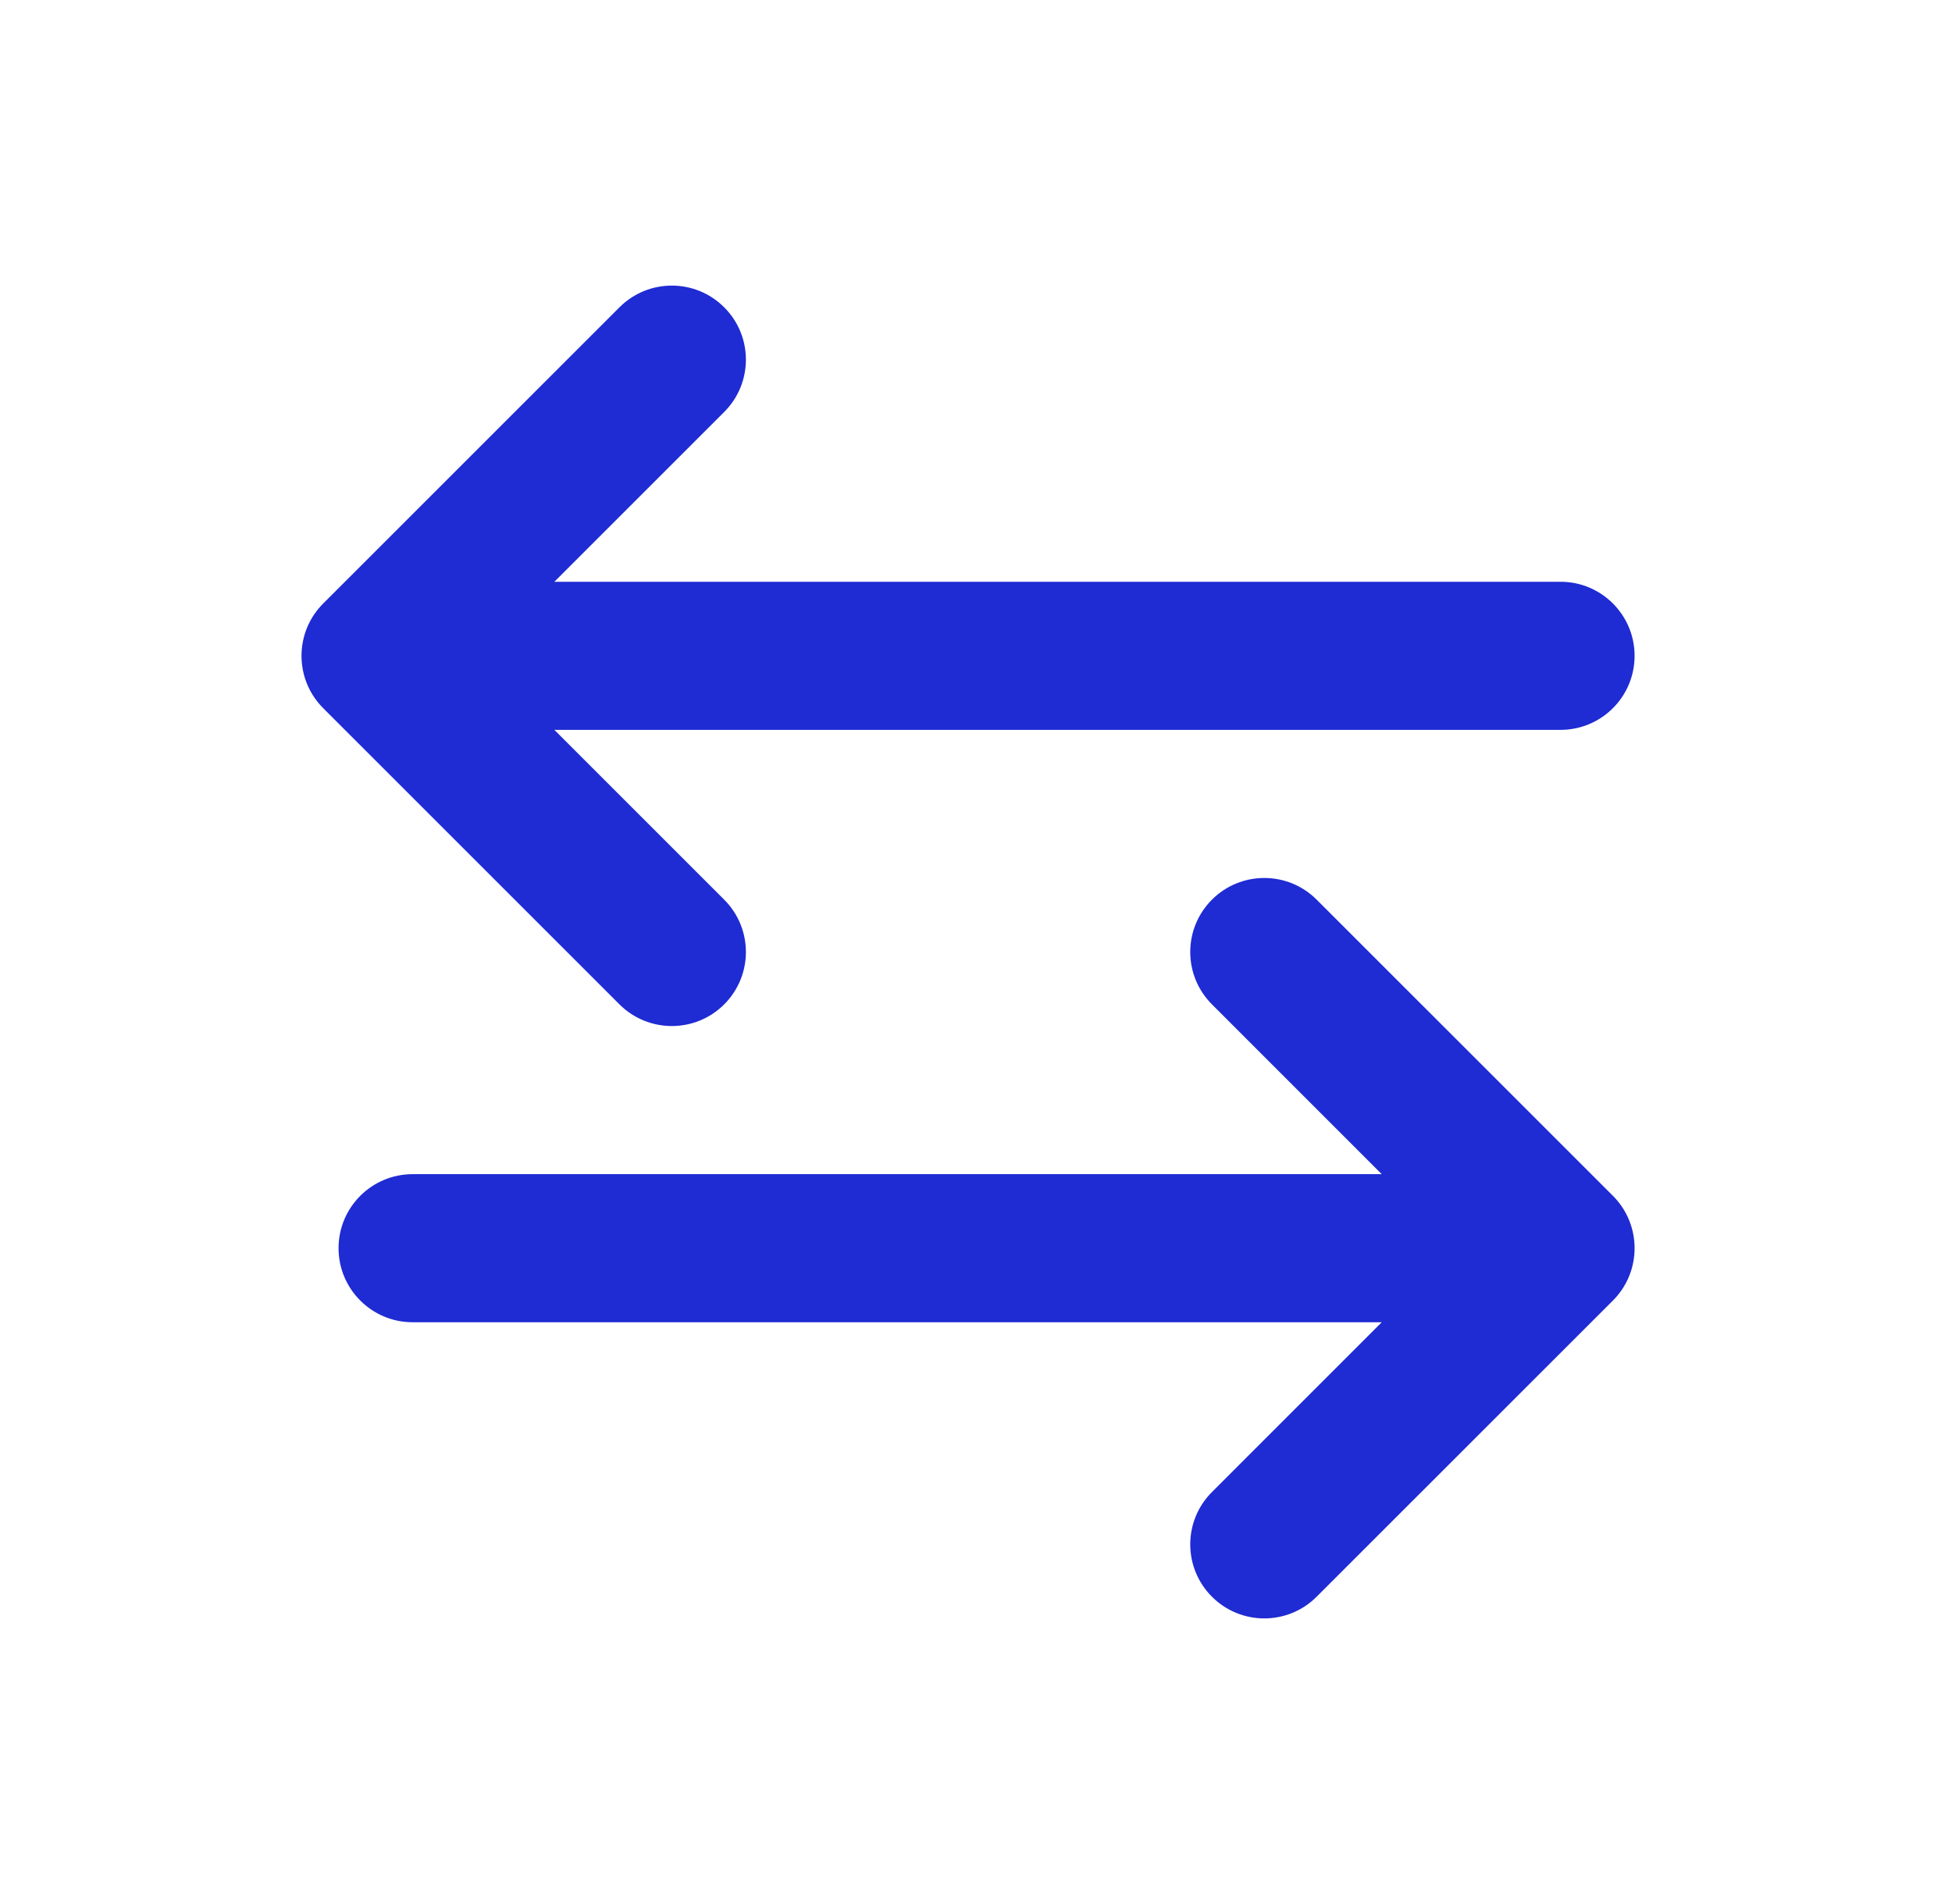 <svg width="41" height="40" viewBox="0 0 41 40" fill="none" xmlns="http://www.w3.org/2000/svg">
<g id="Frame 427319823">
<g id="&#240;&#159;&#166;&#134; icon &#34;trade&#34;">
<path id="Vector" fill-rule="evenodd" clip-rule="evenodd" d="M15.211 6.456C15.819 7.063 15.819 8.048 15.211 8.655L11.644 12.222H32.778C33.637 12.222 34.333 12.919 34.333 13.778C34.333 14.637 33.637 15.333 32.778 15.333H11.644L15.211 18.9C15.819 19.508 15.819 20.492 15.211 21.1C14.604 21.707 13.619 21.707 13.011 21.1L6.789 14.878C6.181 14.27 6.181 13.285 6.789 12.678L13.011 6.456C13.619 5.848 14.604 5.848 15.211 6.456ZM25.456 18.9C26.063 18.293 27.048 18.293 27.655 18.9L33.878 25.122C34.485 25.73 34.485 26.715 33.878 27.322L27.655 33.544C27.048 34.152 26.063 34.152 25.456 33.544C24.848 32.937 24.848 31.952 25.456 31.345L29.022 27.778H8.667C7.808 27.778 7.111 27.081 7.111 26.222C7.111 25.363 7.808 24.667 8.667 24.667H29.022L25.456 21.1C24.848 20.492 24.848 19.508 25.456 18.9Z" fill="#1F2BD3"/>
</g>
</g>
</svg>
